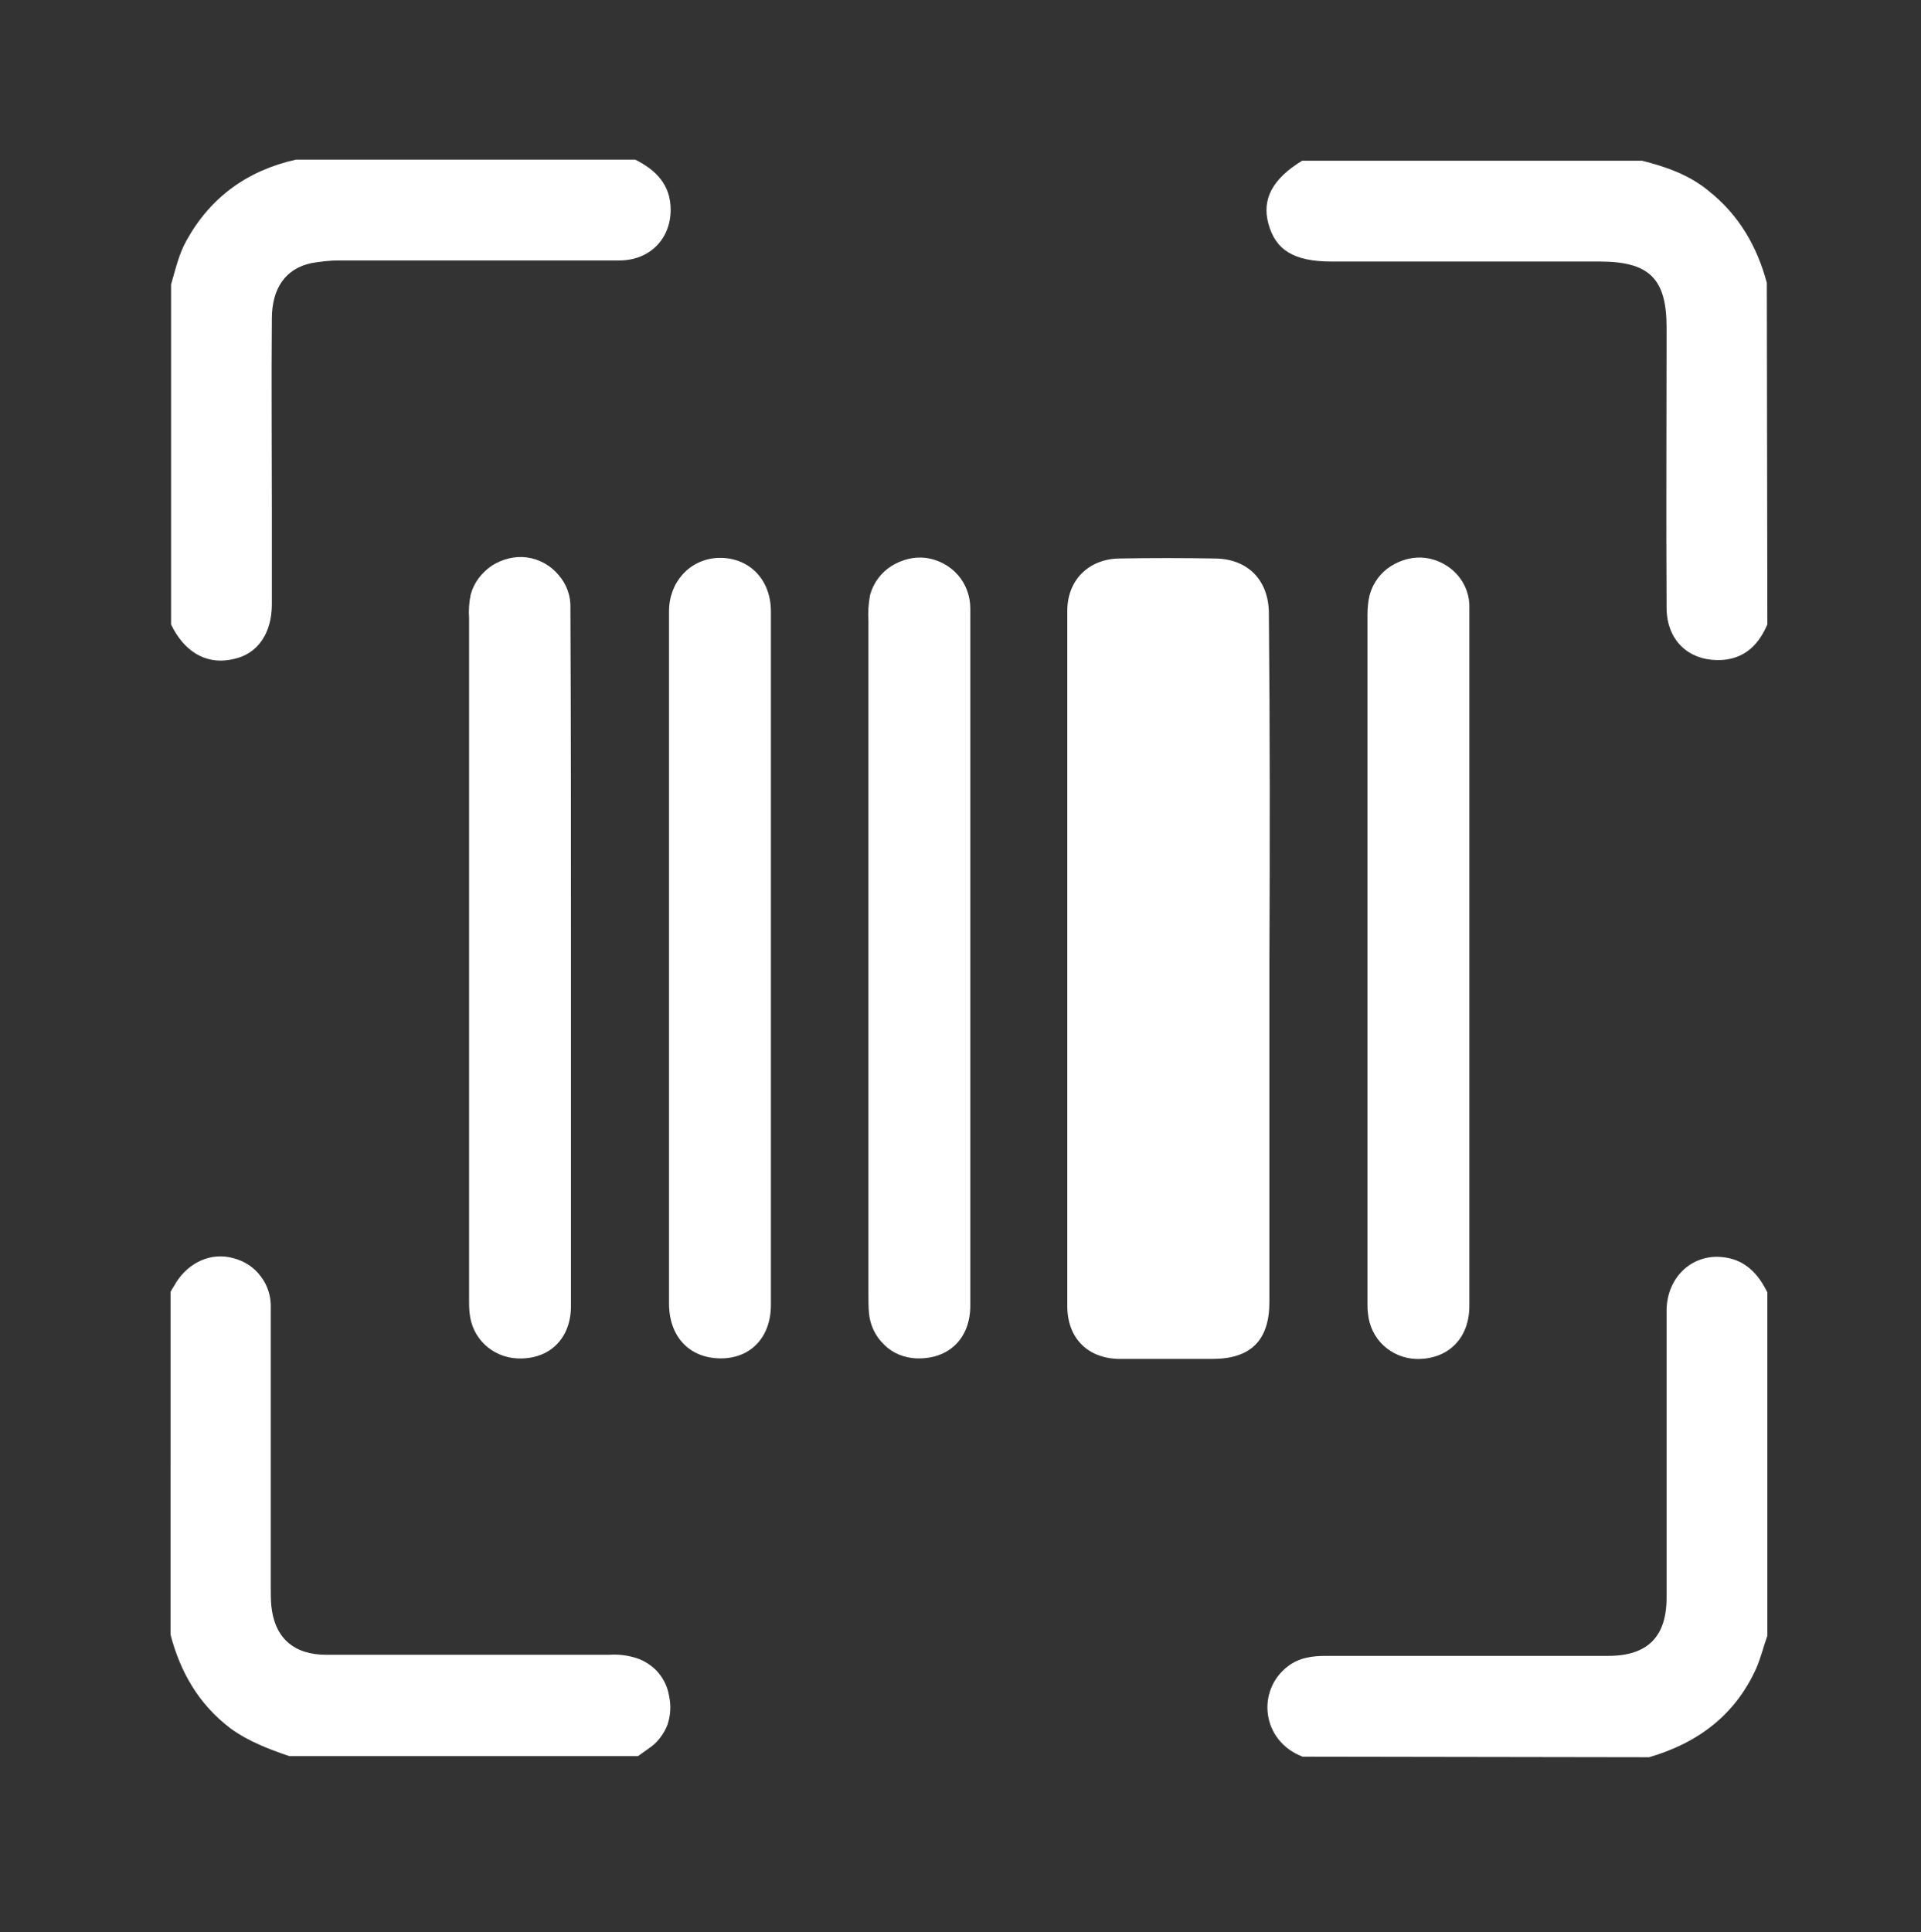 <?xml version="1.0" encoding="utf-8"?>
<!-- Generator: Adobe Illustrator 27.1.1, SVG Export Plug-In . SVG Version: 6.00 Build 0)  -->
<svg version="1.1" id="Layer_1" xmlns="http://www.w3.org/2000/svg" xmlns:xlink="http://www.w3.org/1999/xlink" x="0px" y="0px"
	 viewBox="0 0 352.6 354.6" style="enable-background:new 0 0 352.6 354.6;" xml:space="preserve">
<rect x="0" y="0" width="352.6" height="354.6" fill="#333333" stroke="none"/>
<style type="text/css">
	.st0{fill:#FFFFFF;}
</style>
<g id="scan">
	<g>
		<path class="st0" d="M116.6,29.3c3.8,1.9,6.5,4.6,6.5,9.2c0,5.4-3.9,9.3-9.4,9.3c-17.2,0-34.3,0-51.5,0c-1.7,0-3.4,0.2-5.1,0.5
			c-4.6,1-7.2,4.5-7.2,10.2c-0.1,11.7,0,23.4,0,35.2c0,5.7,0,11.4,0,17.2c0,5.2-2.5,9-6.8,10c-4.7,1.2-8.7-0.8-11.3-5.5
			c-0.1-0.3-0.3-0.5-0.4-0.8V52.2c0.8-2.7,1.4-5.5,2.8-8c4.4-8,11.2-12.9,20.1-14.9C54.3,29.3,116.6,29.3,116.6,29.3z"/>
		<path class="st0" d="M324.4,114.6c-1.5,3.5-3.9,6.1-8,6.5c-6.2,0.5-10.5-3.4-10.5-9.6c-0.1-17.2,0-34.3,0-51.4
			c0-9-3.2-12.1-12.3-12.1c-16.4,0-32.8,0-49.2,0c-6.9,0-10.3-2.1-11.6-7c-1.2-4.5,0.8-8.2,6.2-11.5h62.4c4.4,1.1,8.7,2.6,12.3,5.6
			c5.5,4.4,8.8,10.1,10.6,16.8L324.4,114.6z"/>
		<path class="st0" d="M31.3,237.1c0.3-0.6,0.7-1.1,1-1.7c2.4-3.8,6.5-5.6,10.5-4.5c2,0.5,3.9,1.7,5.1,3.4c1.3,1.7,1.9,3.8,1.8,5.9
			c0,17,0,34.1,0,51.1c0,1.1,0,2.3,0.1,3.4c0.6,5.9,4.1,9,10.1,9c17.2,0,34.5,0,51.7,0c1.5-0.1,3,0,4.5,0.4c1.7,0.4,3.2,1.3,4.4,2.5
			c1.2,1.3,2,2.8,2.3,4.6c0.4,1.8,0.3,3.6-0.3,5.4c-0.7,1.7-1.8,3.2-3.3,4.2c-0.7,0.5-1.4,1-2.1,1.5h-64c-3.8-1.3-7.5-2.7-10.8-5.1
			c-5.8-4.4-9.2-10.3-11-17.2C31.3,300,31.3,237.1,31.3,237.1z"/>
		<path class="st0" d="M239.1,322.4c-7.6-2.9-8.5-12.2-2.7-16.6c2.1-1.6,4.5-1.9,7-1.9c17.3,0,34.5,0,51.8,0
			c7.2,0,10.7-3.5,10.7-10.7c0-17.6,0-35.1,0-52.6c0-6.4,5-10.8,10.9-9.8c3.7,0.6,6,3.1,7.6,6.4v63c-0.7,2-1.2,4-2,5.9
			c-3.9,8.7-10.8,13.8-19.7,16.4L239.1,322.4z"/>
		<path class="st0" d="M233,176.2c0,20.9,0,41.7,0,62.7c0,7.1-3.4,10.5-10.5,10.5c-5.6,0-11.3,0-16.9,0c-5.9,0-9.7-3.8-9.7-9.7
			c0-42.5,0-85.1,0-127.6c0-5.6,3.9-9.5,9.5-9.6c5.9-0.1,11.8-0.1,17.7,0s9.7,3.9,9.8,9.9C233.1,133.7,233.1,154.9,233,176.2z"/>
		<path class="st0" d="M104.8,175.9c0,21.3,0,42.5,0,63.8c0,6-4,9.9-9.9,9.6c-2.2-0.1-4.3-1-5.9-2.5s-2.6-3.6-2.8-5.8
			c-0.1-0.8-0.1-1.7-0.1-2.6c0-41.7,0-83.3,0-125c-0.1-1.4,0-2.9,0.3-4.3c0.6-2.2,2-4,3.9-5.3c1.9-1.2,4.2-1.8,6.4-1.5
			c2.2,0.3,4.3,1.4,5.8,3.2c1.5,1.7,2.3,3.9,2.2,6.2C104.8,133.2,104.8,154.6,104.8,175.9z"/>
		<path class="st0" d="M141.5,176c0,21.2,0,42.3,0,63.5c0,6-3.8,9.9-9.4,9.8c-5.6-0.1-9.3-4-9.3-10.1c0-23.5,0-46.9,0-70.4
			c0-18.9,0-37.8,0-56.6c0-5.4,3.8-9.5,8.8-9.8c5.7-0.3,9.9,3.8,9.9,9.8C141.5,133.5,141.5,154.8,141.5,176z"/>
		<path class="st0" d="M178.1,176.1c0,21.2,0,42.3,0,63.5c0,6.1-4,9.9-9.9,9.7c-2.2-0.1-4.3-0.9-5.9-2.5c-1.6-1.5-2.6-3.6-2.8-5.8
			c-0.1-1.1-0.1-2.3-0.1-3.4c0-41.2,0-82.4,0-123.6c-0.1-1.6,0-3.2,0.3-4.8c0.6-2.2,2-4.1,3.9-5.3c1.9-1.2,4.2-1.8,6.4-1.5
			s4.3,1.4,5.8,3.1s2.3,3.9,2.3,6.2C178.1,133.2,178.1,154.7,178.1,176.1z"/>
		<path class="st0" d="M269.7,176.2c0,21.2,0,42.3,0,63.5c0,6-4,9.9-9.9,9.7c-2.2-0.1-4.3-1-5.9-2.5c-1.6-1.5-2.6-3.6-2.8-5.8
			c-0.1-0.7-0.1-1.3-0.1-2c0-42.1,0-84.1,0-126.2c0-1.2,0.1-2.5,0.4-3.7c0.6-2.2,2-4.1,3.9-5.3c1.9-1.2,4.2-1.8,6.4-1.5
			s4.3,1.4,5.8,3.1s2.3,3.9,2.2,6.2C269.7,133.3,269.7,154.7,269.7,176.2z"/>
	</g>
</g>
</svg>

